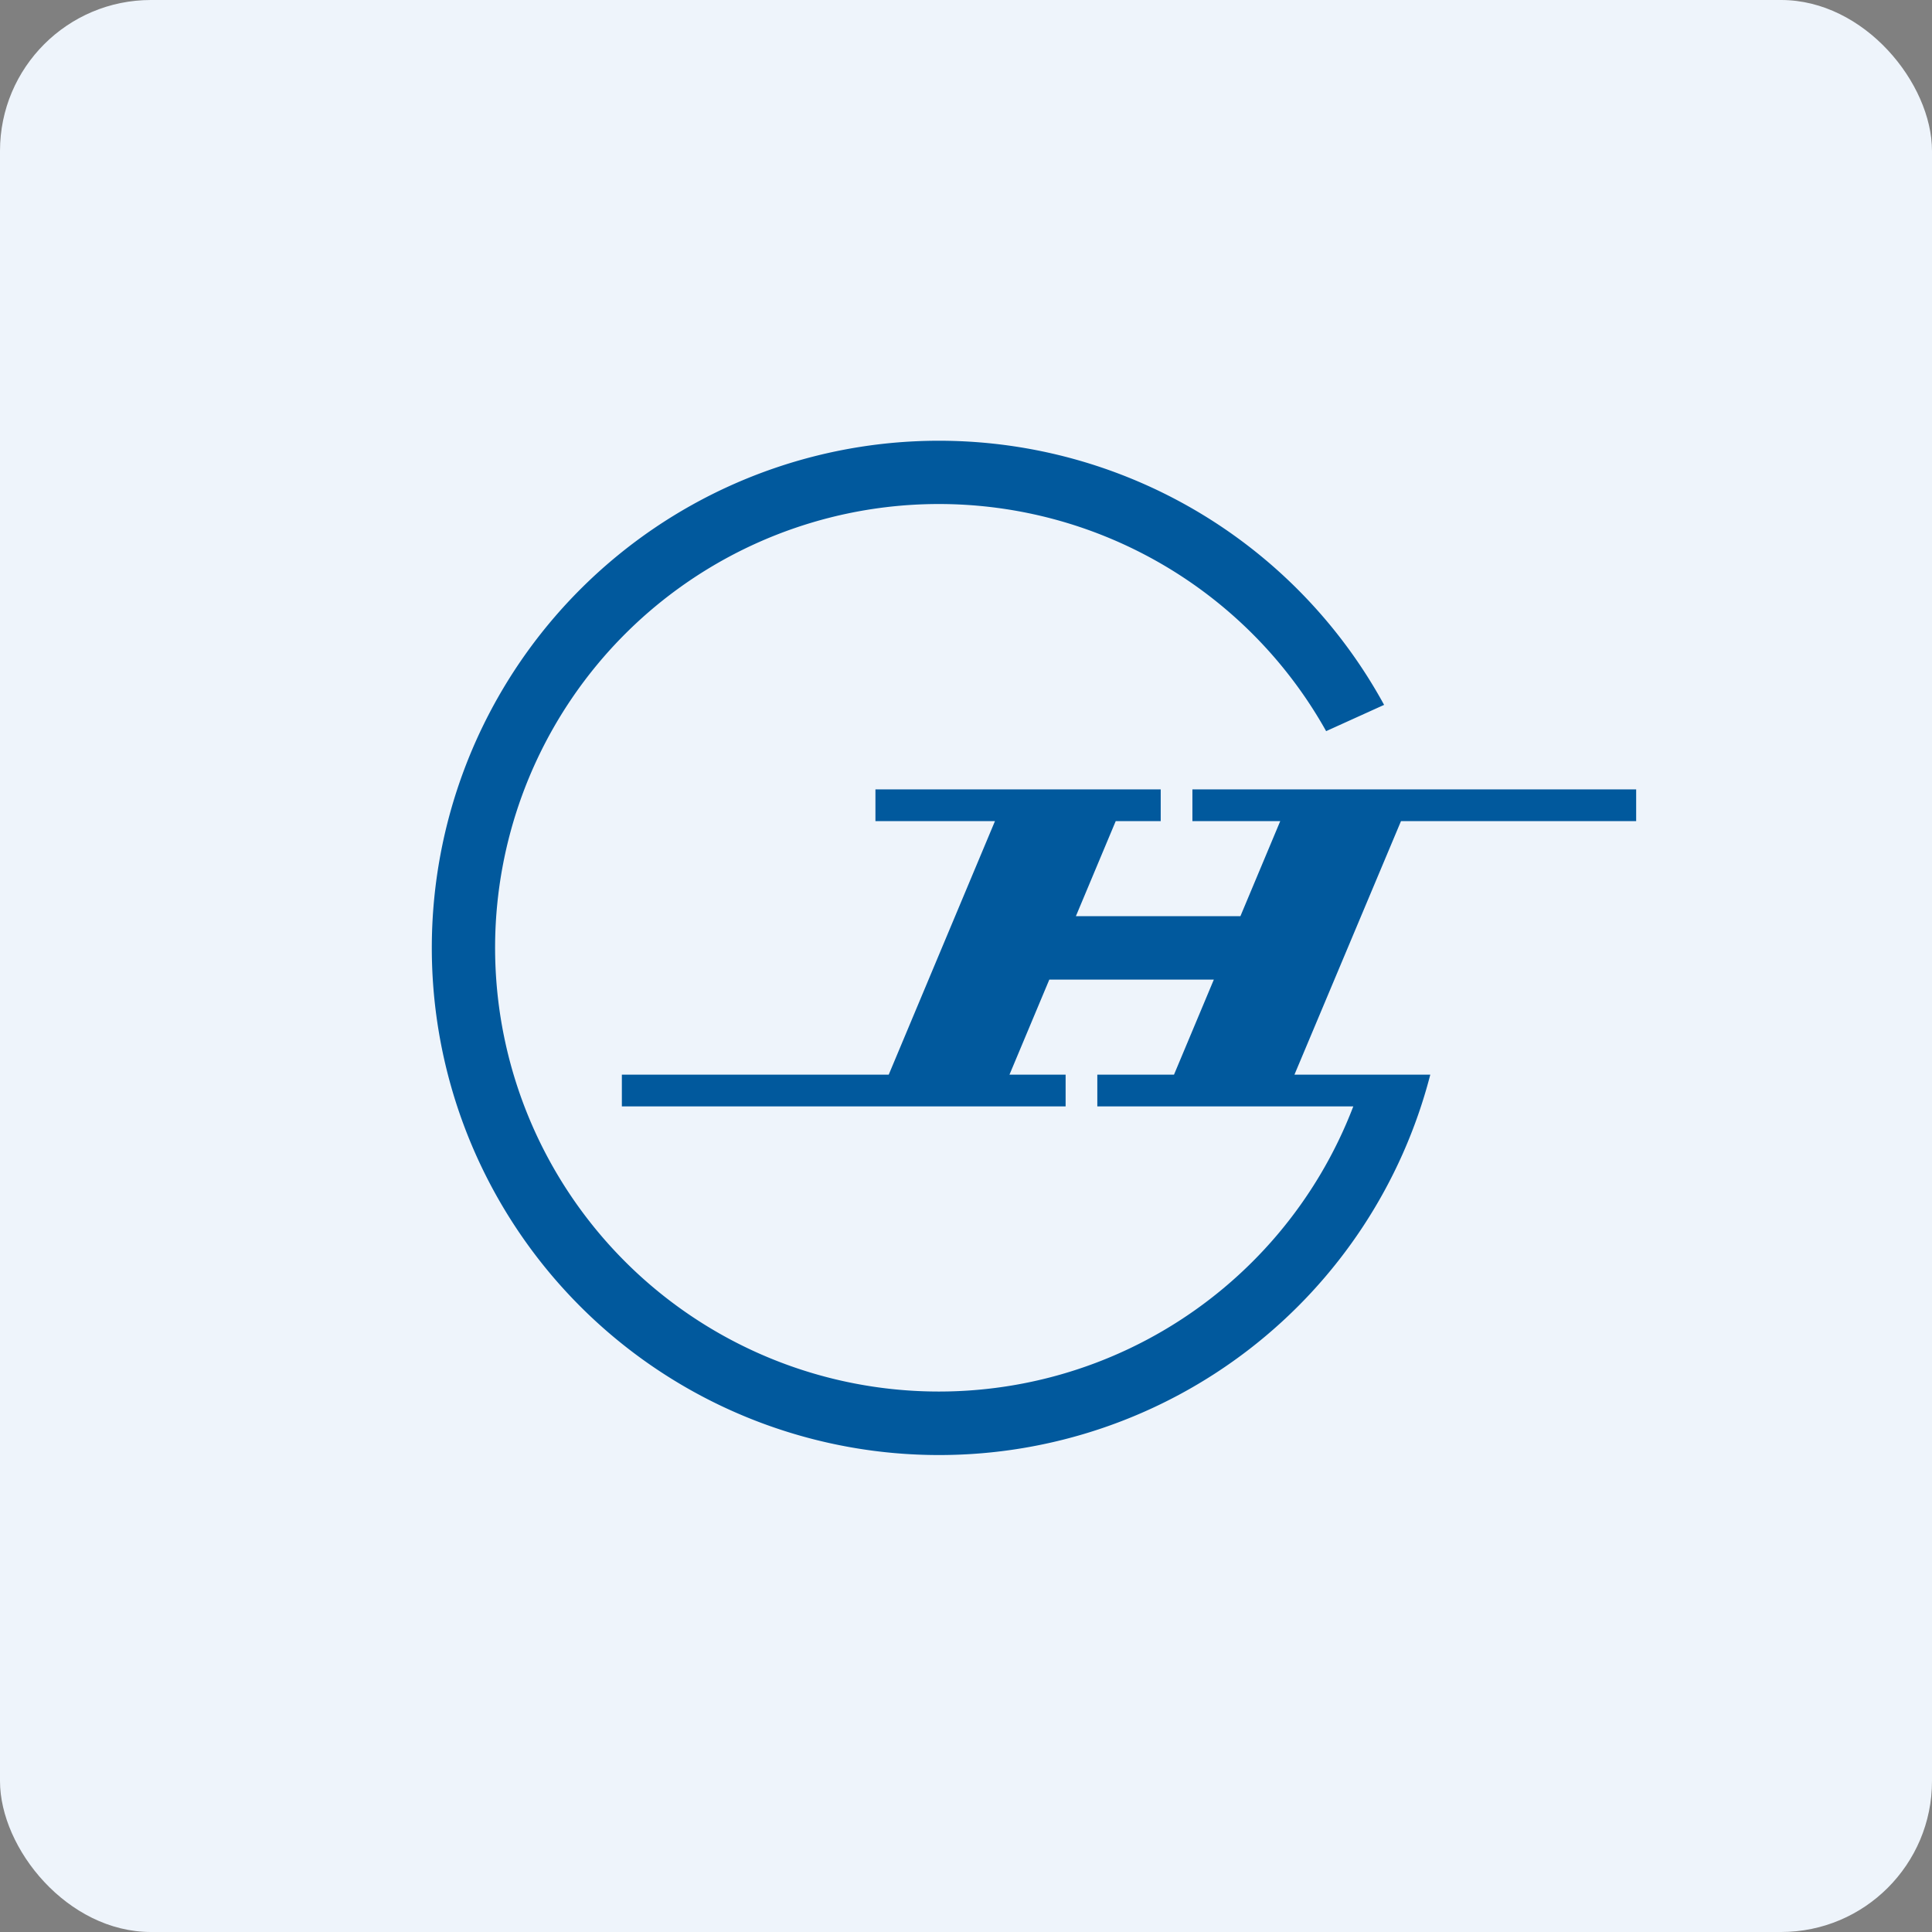 <!-- by FastBull --><svg xmlns="http://www.w3.org/2000/svg" width="64" height="64" viewBox="0 0 64 64"><rect x="0" y="0" width="64" height="64" fill="#808080" stroke="none"/><rect x="0" y="0" width="64" height="64" rx="5" ry="5" fill="#eef4fb" /><path fill="#eef4fb" d="M 2.75,2 L 61.55,2 L 61.55,60.80 L 2.75,60.80 L 2.75,2" /><path d="M 31.10,48.20 A 16.80,16.80 0 0,0 47.38,35.60 L 42.88,35.60 L 46.41,27.20 L 54.20,27.20 L 54.20,26.15 L 39.50,26.15 L 39.50,27.20 L 42.41,27.20 L 41.09,30.35 L 35.64,30.35 L 36.96,27.20 L 38.45,27.20 L 38.45,26.15 L 29,26.15 L 29,27.20 L 32.96,27.20 L 29.44,35.60 L 20.60,35.60 L 20.60,36.65 L 35.30,36.65 L 35.30,35.60 L 33.44,35.60 L 34.76,32.45 L 40.21,32.45 L 38.89,35.60 L 36.35,35.60 L 36.35,36.65 L 44.83,36.65 A 14.70,14.70 0 1,1 43.93,24.22 L 45.85,23.35 A 16.80,16.80 0 1,0 31.10,48.20" fill="#01599d" /></svg>